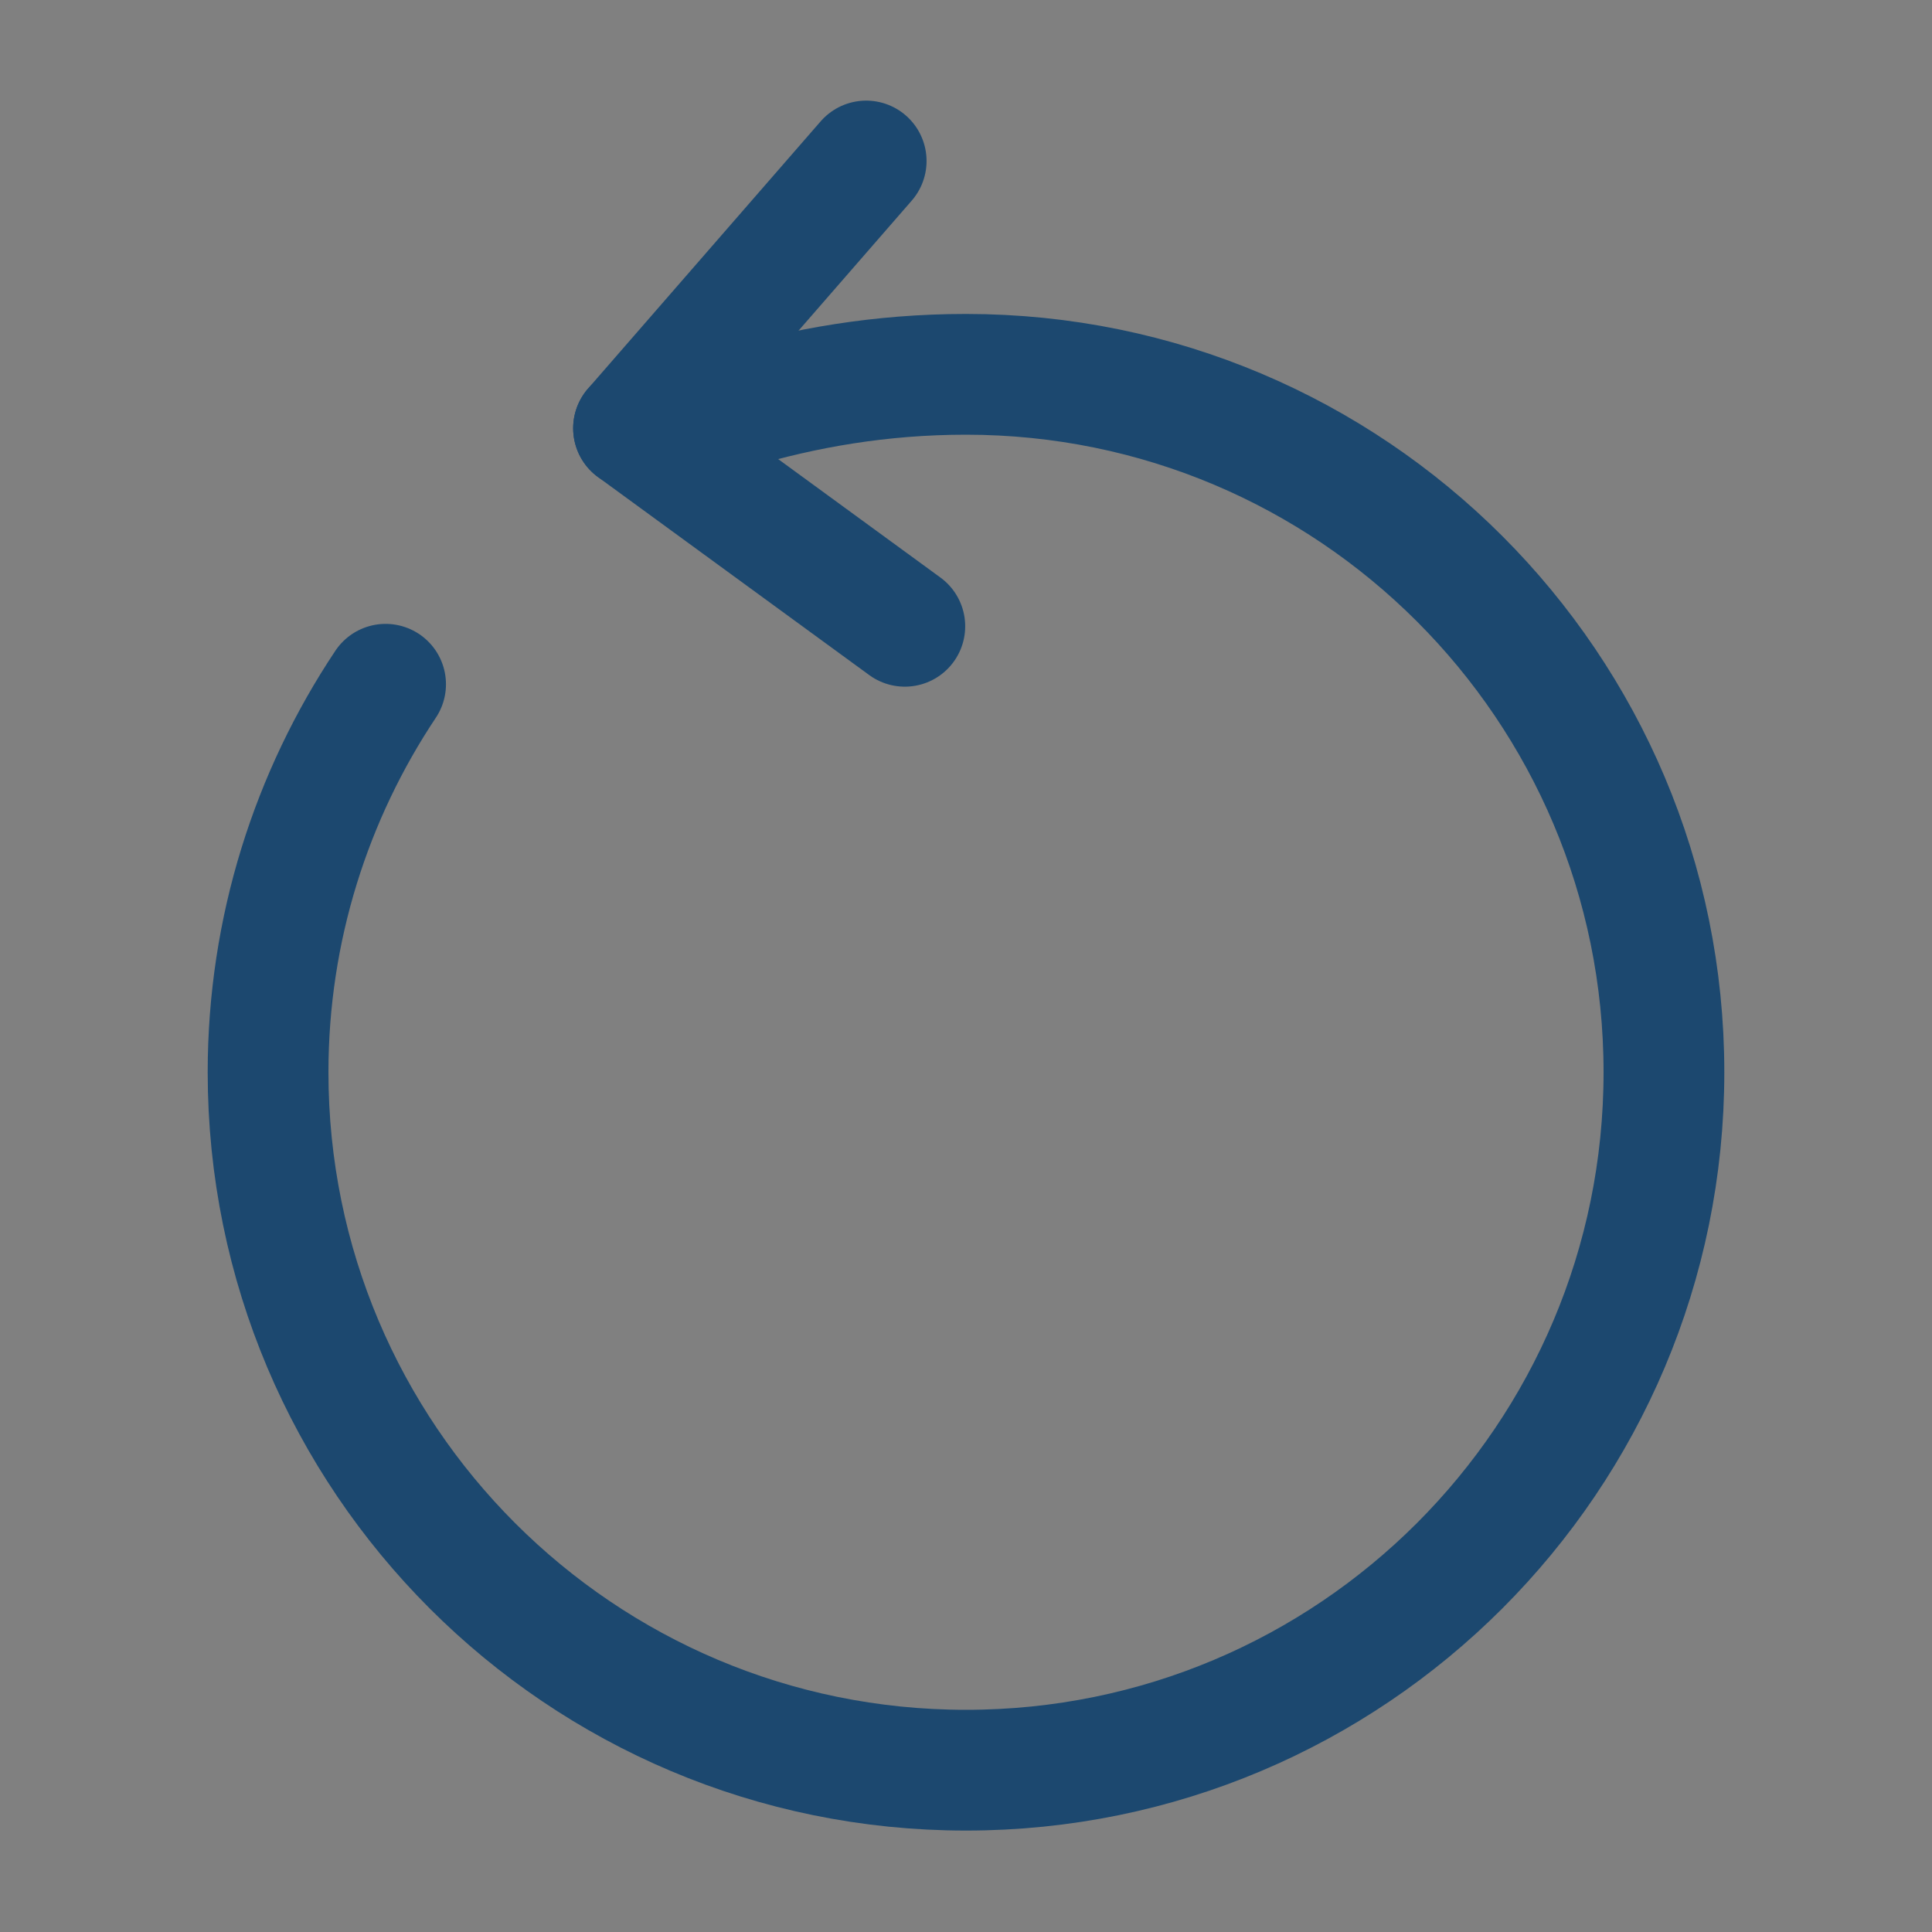 <?xml version="1.0" encoding="UTF-8" standalone="no" ?>
<!DOCTYPE svg PUBLIC "-//W3C//DTD SVG 1.1//EN" "http://www.w3.org/Graphics/SVG/1.1/DTD/svg11.dtd">
<svg xmlns="http://www.w3.org/2000/svg" xmlns:xlink="http://www.w3.org/1999/xlink" version="1.1" width="24" height="24" viewBox="0 0 24 24" xml:space="preserve">
<rect x="0" y="0" width="24" height="24" fill="#808080" stroke="none"/>
<desc>Created with Fabric.js 3.6.6</desc>
<defs>
</defs>
<g transform="matrix(1 0 0 1 9.55 6.55)"  >
<path style="stroke: rgb(28,72,111); stroke-width: 1.5; stroke-dasharray: none; stroke-linecap: round; stroke-dashoffset: 0; stroke-linejoin: round; stroke-miterlimit: 4; fill: rgb(255,255,255); fill-rule: nonzero; opacity: 1;"  transform=" translate(-9.55, -6.55)" d="M 7.87 5.32 L 11.24 7.78" stroke-linecap="round" />
</g>
<g transform="matrix(1 0 0 1 12 13.32)"  >
<path style="stroke: rgb(28,72,111); stroke-width: 1.5; stroke-dasharray: none; stroke-linecap: round; stroke-dashoffset: 0; stroke-linejoin: round; stroke-miterlimit: 4; fill: rgb(255,255,255); fill-opacity: 0; fill-rule: nonzero; opacity: 1;"  transform=" translate(-12, -13.32)" d="M 9.11 5.08 C 9.98 4.82 10.94 4.65 12 4.65 C 16.79 4.65 20.67 8.53 20.67 13.32 C 20.67 18.11 16.79 21.99 12 21.99 C 7.21 21.99 3.33 18.11 3.33 13.32 C 3.33 11.54 3.87 9.88 4.79 8.5" stroke-linecap="round" />
</g>
<g transform="matrix(1 0 0 1 9.31 3.66)"  >
<path style="stroke: rgb(28,72,111); stroke-width: 1.5; stroke-dasharray: none; stroke-linecap: round; stroke-dashoffset: 0; stroke-linejoin: round; stroke-miterlimit: 4; fill: rgb(255,255,255); fill-rule: nonzero; opacity: 1;"  transform=" translate(-9.31, -3.66)" d="M 7.87 5.32 L 10.76 2" stroke-linecap="round" />
</g>
</svg>